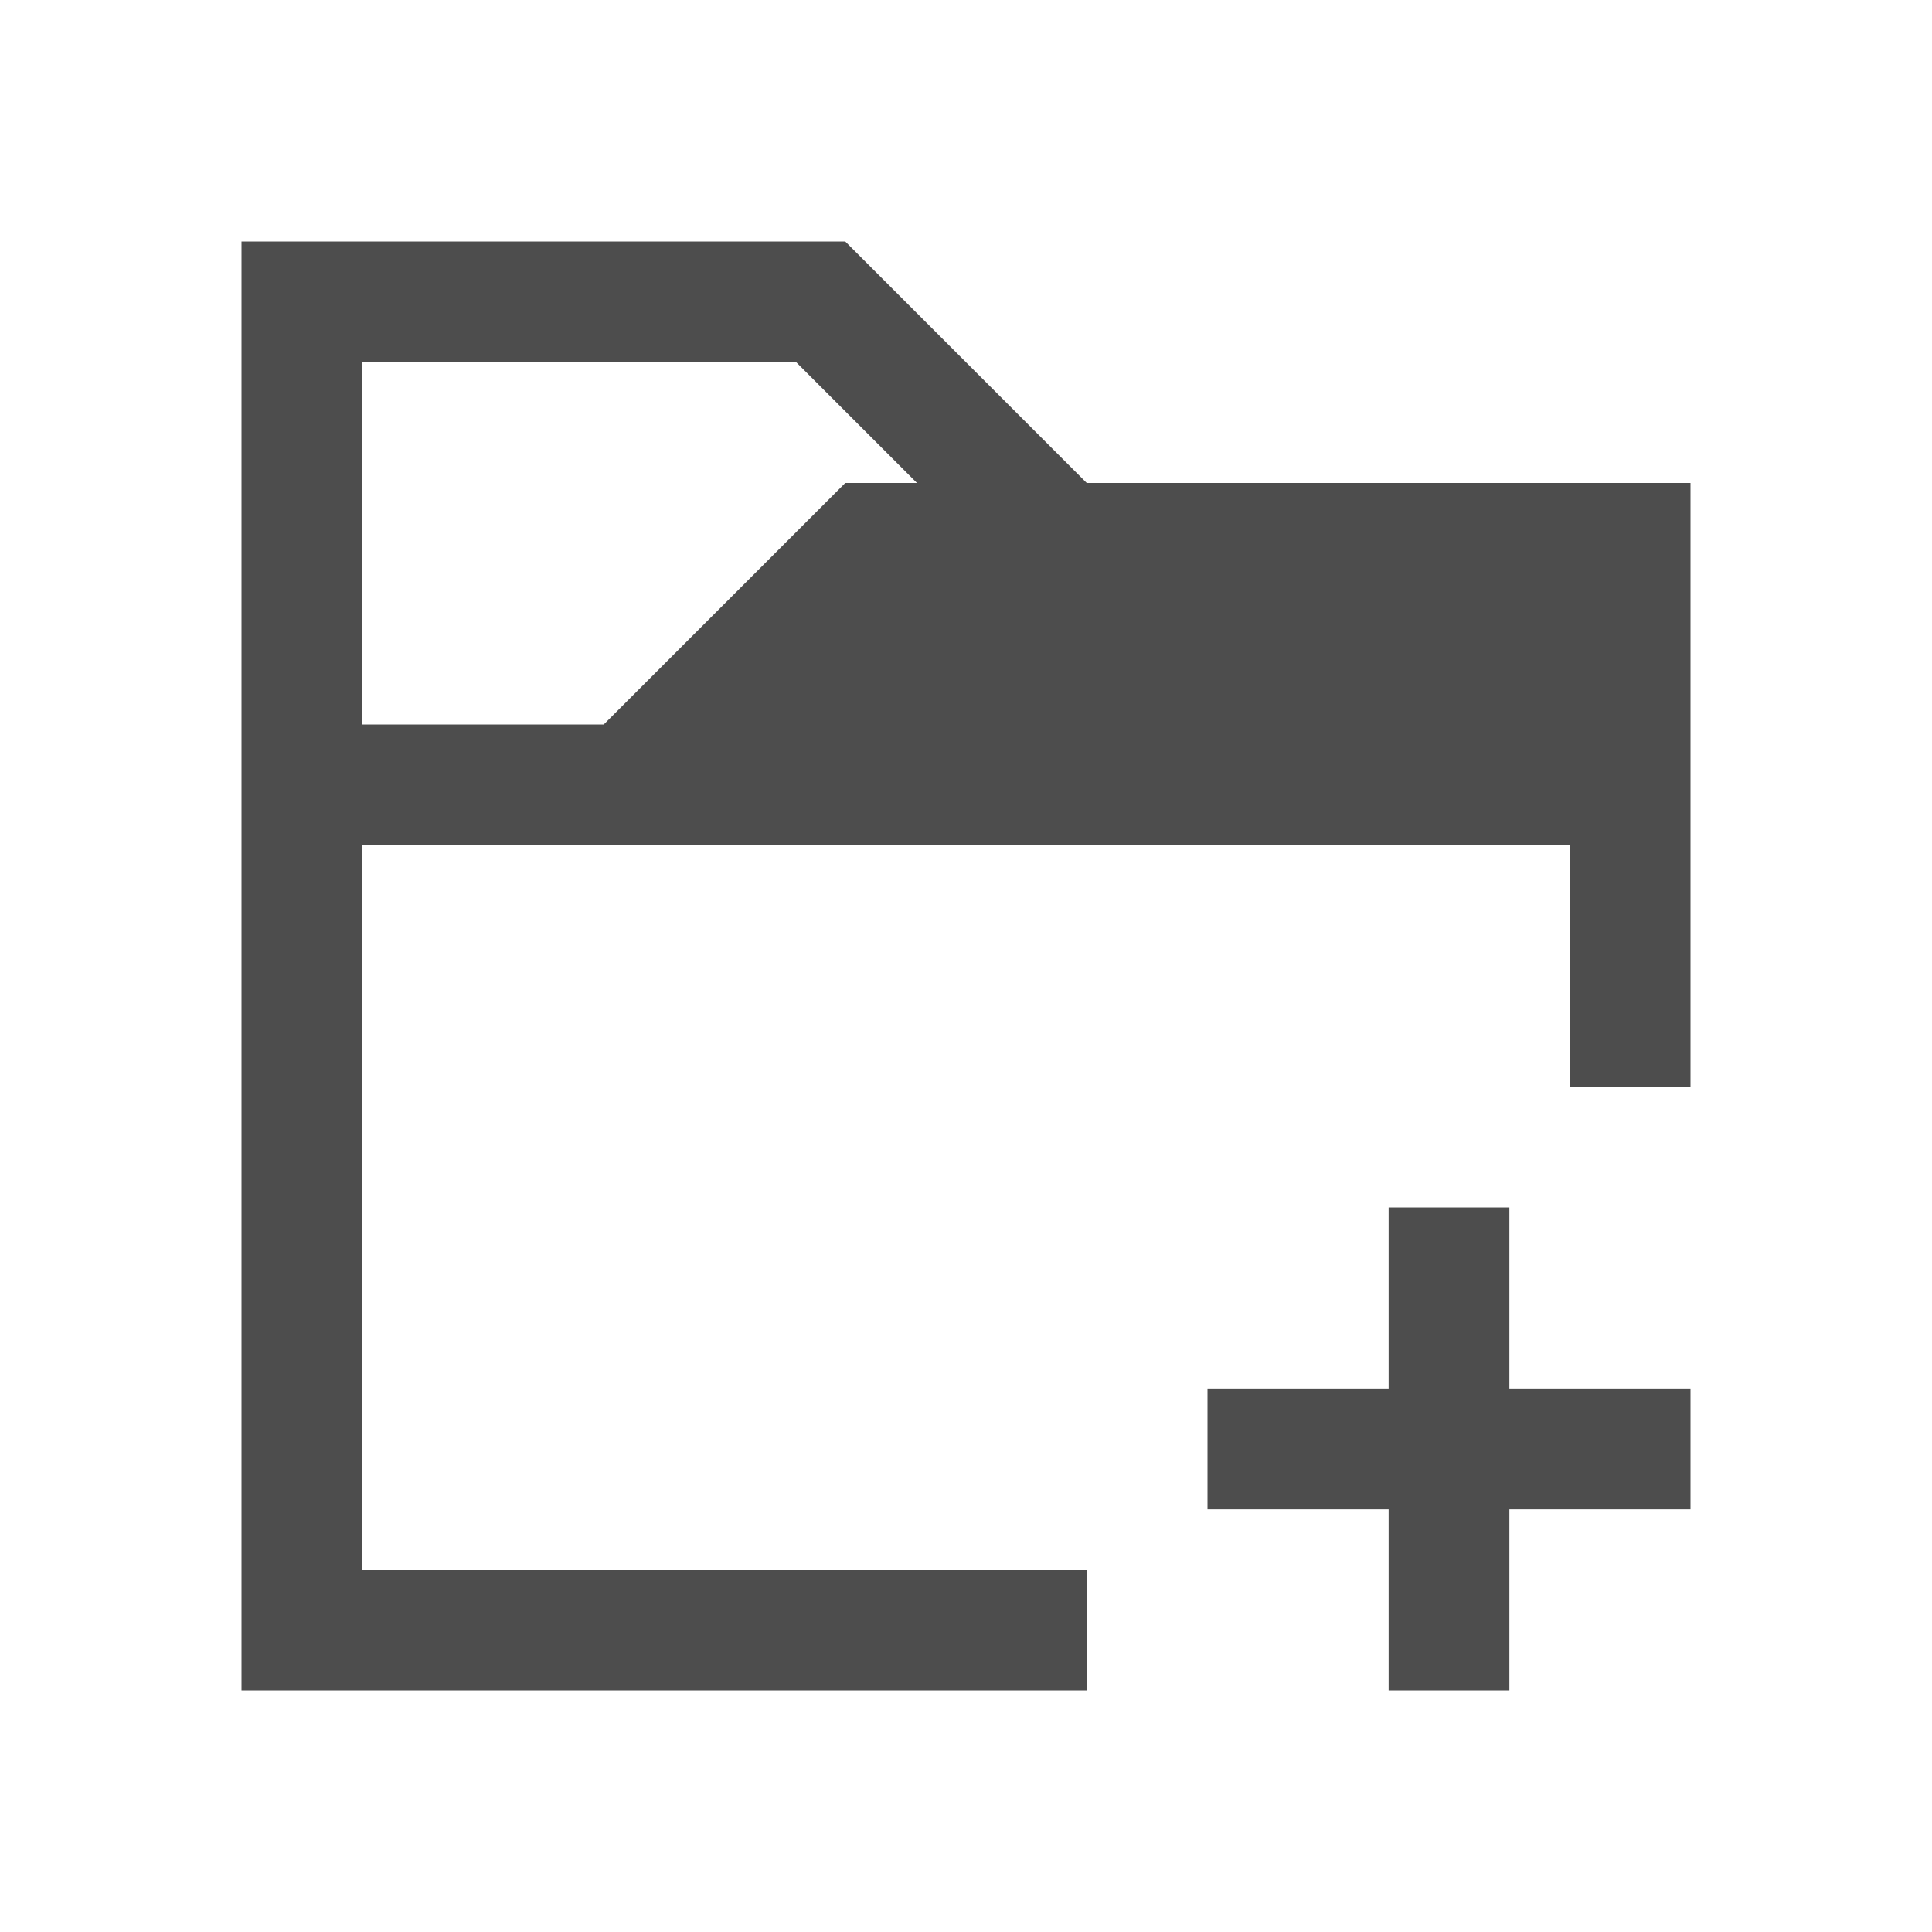 <svg xmlns="http://www.w3.org/2000/svg" viewBox="0 0 16 16">
 <path 
     style="fill:#4d4d4d" 
     d="M 2 2 L 2 3 L 2 6 L 2 7 L 2 13 L 2 14 L 8 14 L 9 14 L 9 13 L 8 13 L 3 13 L 3 7 L 13 7 L 13 8 L 13 9 L 14 9 L 14 8 L 14 6 L 14 5 L 14 4 L 9 4 L 7 2 L 3 2 L 2 2 z M 3 3 L 6.594 3 L 7.594 4 L 7 4 L 5 6 L 3 6 L 3 3 z M 11.5 10 L 11.5 11.5 L 10 11.5 L 10 12.5 L 11.5 12.5 L 11.5 14 L 12.5 14 L 12.5 12.5 L 14 12.5 L 14 11.5 L 12.5 11.5 L 12.5 10 L 11.5 10 z "
     />
 </svg>
